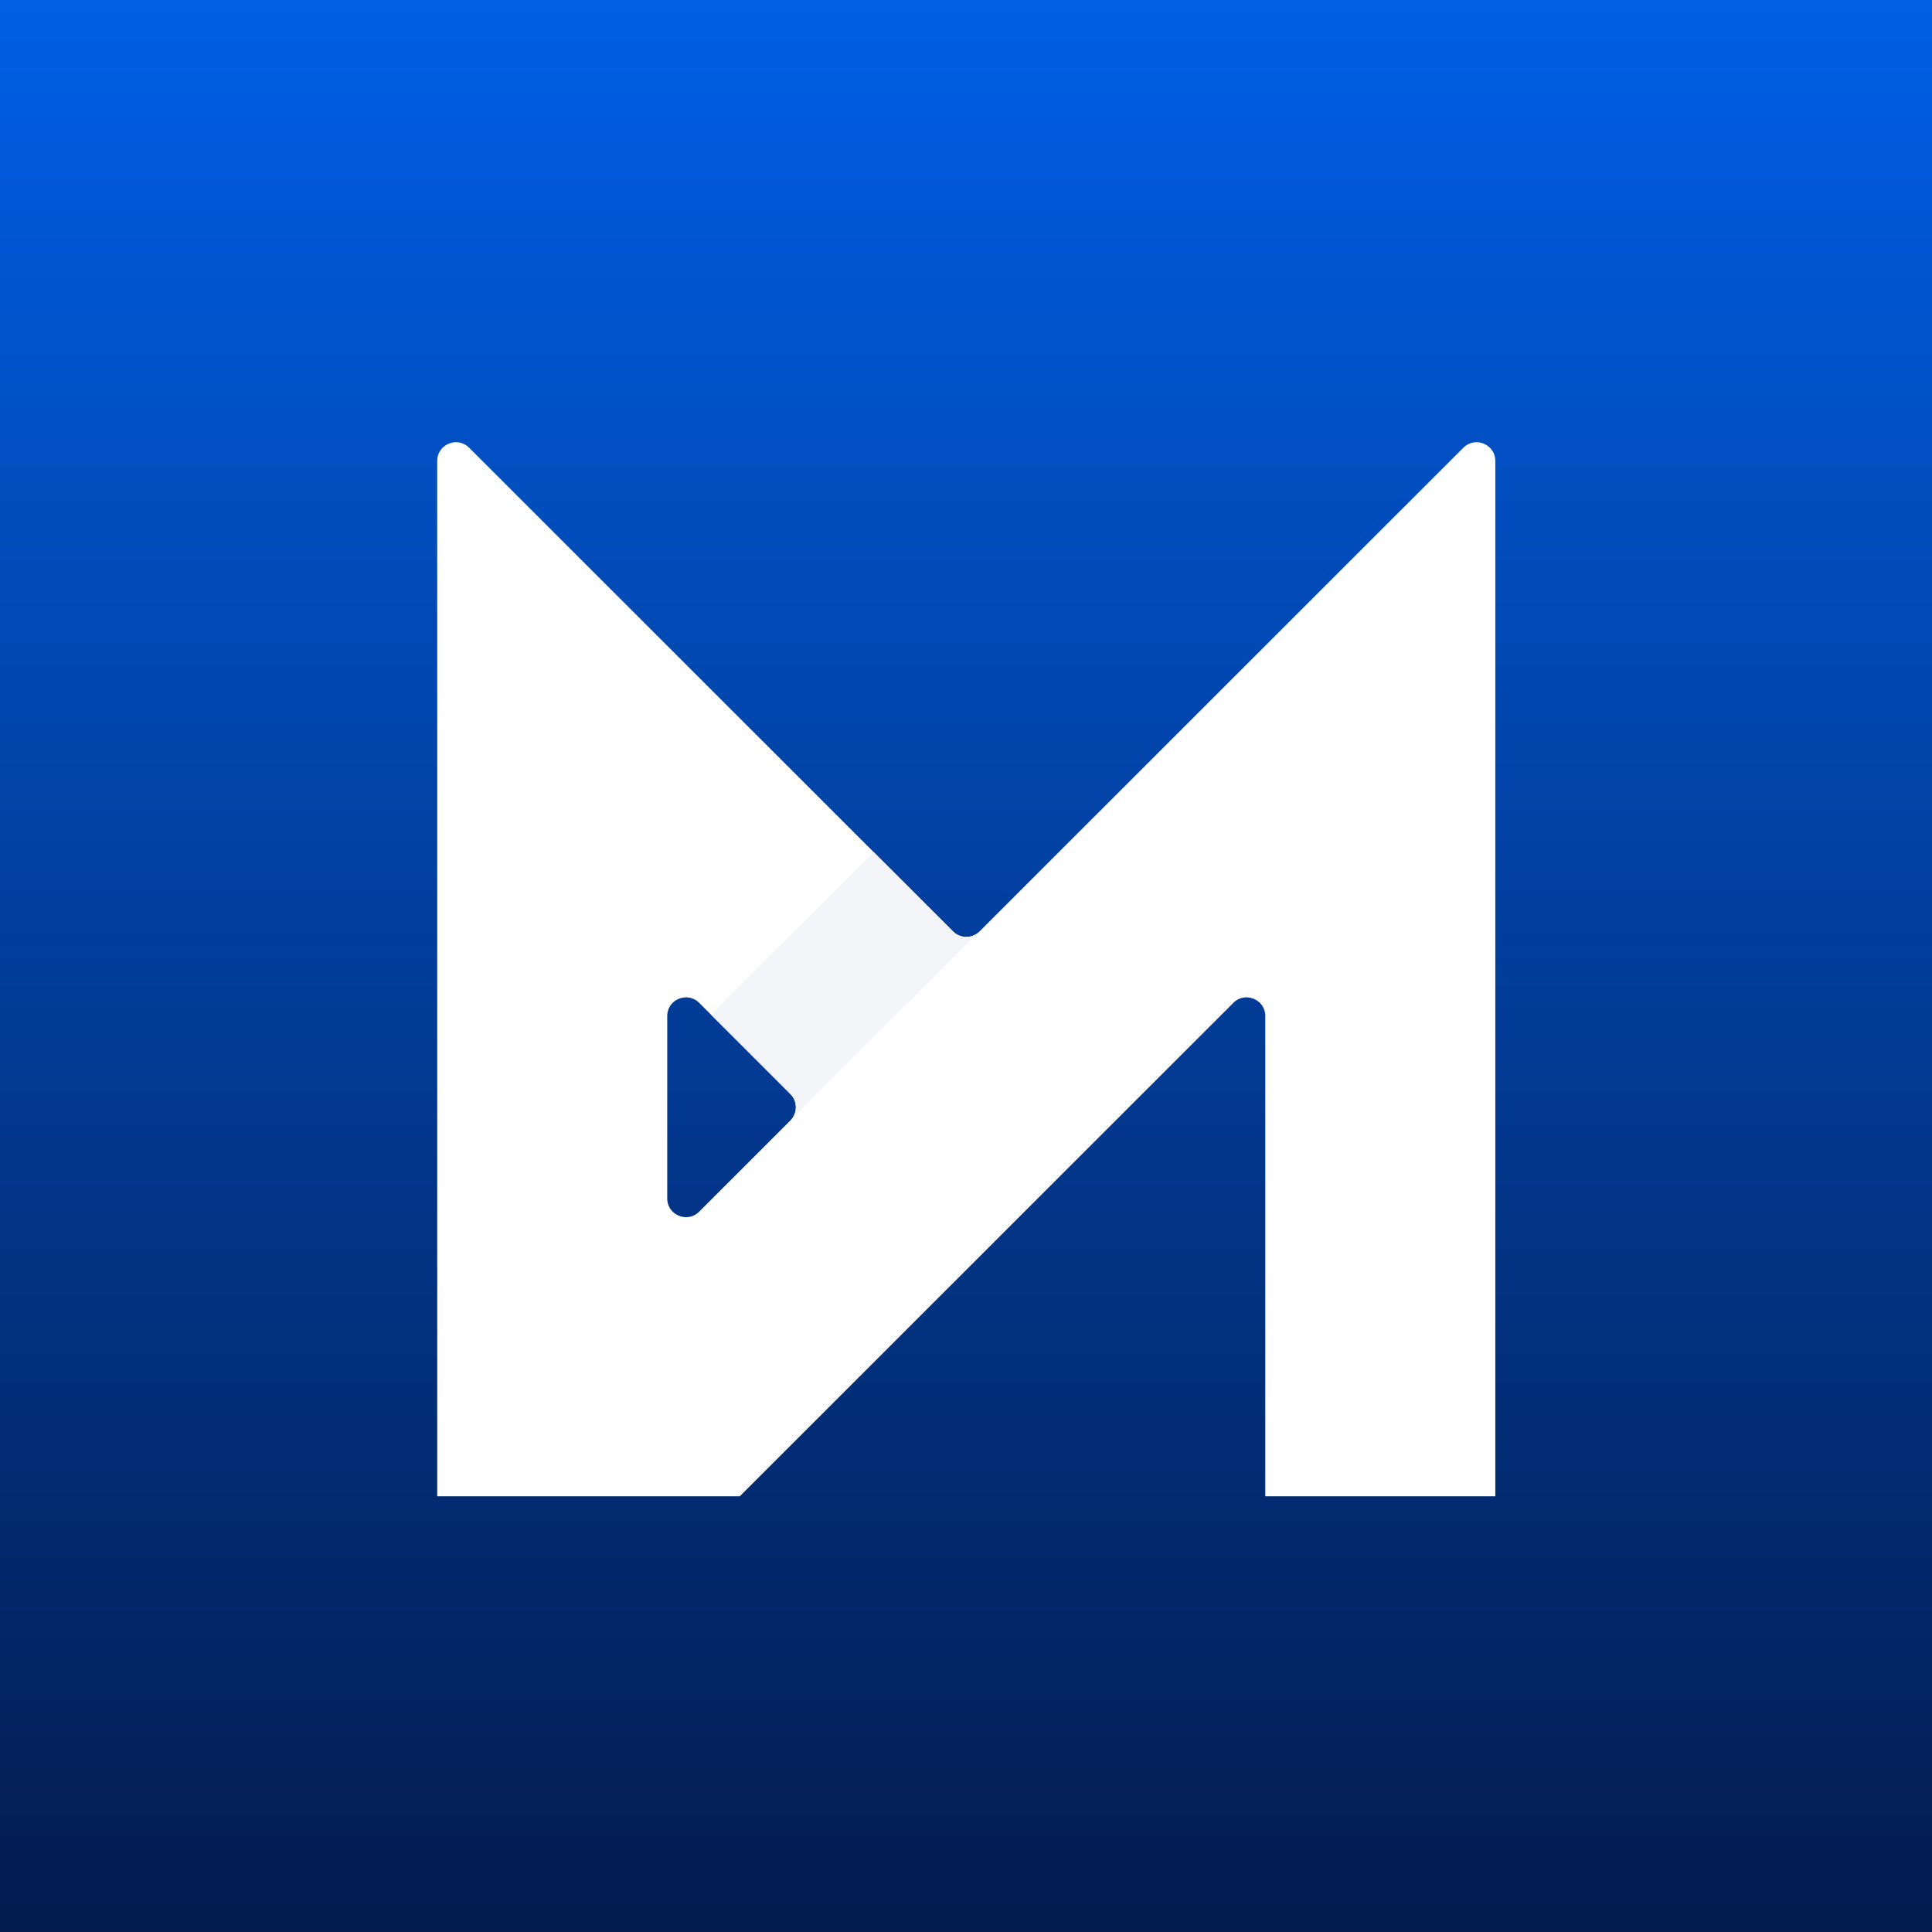 <?xml version="1.0" encoding="UTF-8"?>
<svg data-bbox="-76.8 -76.8 921.6 921.6" height="1024" viewBox="0 0 768 768" width="1024" xmlns="http://www.w3.org/2000/svg" data-type="ugc">
    <rect x="0" y="0" width="768" height="768" fill="#808080" stroke="none"/>
    <g>
        <defs>
            <linearGradient id="cbb00514-0ab4-4049-a979-6930e0f53708" y2=".5" gradientUnits="userSpaceOnUse" x2="0" y1=".5" gradientTransform="matrix(0 -768 768 0 0 768)" x1="1">
                <stop offset="0" stop-color="#005FE6"/>
                <stop offset=".004" stop-color="#005FE5"/>
                <stop offset=".008" stop-color="#005FE5"/>
                <stop offset=".012" stop-color="#005EE4"/>
                <stop offset=".016" stop-color="#005EE4"/>
                <stop offset=".02" stop-color="#005EE3"/>
                <stop offset=".023" stop-color="#005EE2"/>
                <stop offset=".027" stop-color="#005DE2"/>
                <stop offset=".031" stop-color="#005DE1"/>
                <stop offset=".035" stop-color="#005DE1"/>
                <stop offset=".039" stop-color="#005CE0"/>
                <stop offset=".043" stop-color="#005CDF"/>
                <stop offset=".047" stop-color="#005CDF"/>
                <stop offset=".051" stop-color="#005CDE"/>
                <stop offset=".055" stop-color="#005BDE"/>
                <stop offset=".059" stop-color="#005BDD"/>
                <stop offset=".063" stop-color="#005BDD"/>
                <stop offset=".066" stop-color="#005BDC"/>
                <stop offset=".07" stop-color="#005ADB"/>
                <stop offset=".074" stop-color="#005ADB"/>
                <stop offset=".078" stop-color="#005ADA"/>
                <stop offset=".082" stop-color="#005ADA"/>
                <stop offset=".086" stop-color="#0059D9"/>
                <stop offset=".09" stop-color="#0059D8"/>
                <stop offset=".094" stop-color="#0059D8"/>
                <stop offset=".098" stop-color="#0058D7"/>
                <stop offset=".102" stop-color="#0058D7"/>
                <stop offset=".105" stop-color="#0058D6"/>
                <stop offset=".109" stop-color="#0058D5"/>
                <stop offset=".113" stop-color="#0057D5"/>
                <stop offset=".117" stop-color="#0057D4"/>
                <stop offset=".121" stop-color="#0057D4"/>
                <stop offset=".125" stop-color="#0057D3"/>
                <stop offset=".129" stop-color="#0056D2"/>
                <stop offset=".133" stop-color="#0056D2"/>
                <stop offset=".137" stop-color="#0056D1"/>
                <stop offset=".141" stop-color="#0056D1"/>
                <stop offset=".145" stop-color="#0055D0"/>
                <stop offset=".148" stop-color="#0055CF"/>
                <stop offset=".152" stop-color="#0055CF"/>
                <stop offset=".156" stop-color="#0054CE"/>
                <stop offset=".16" stop-color="#0054CE"/>
                <stop offset=".164" stop-color="#0154CD"/>
                <stop offset=".168" stop-color="#0154CC"/>
                <stop offset=".172" stop-color="#0153CC"/>
                <stop offset=".176" stop-color="#0153CB"/>
                <stop offset=".18" stop-color="#0153CB"/>
                <stop offset=".184" stop-color="#0153CA"/>
                <stop offset=".188" stop-color="#0152CA"/>
                <stop offset=".191" stop-color="#0152C9"/>
                <stop offset=".195" stop-color="#0152C8"/>
                <stop offset=".199" stop-color="#0152C8"/>
                <stop offset=".203" stop-color="#0151C7"/>
                <stop offset=".207" stop-color="#0151C7"/>
                <stop offset=".211" stop-color="#0151C6"/>
                <stop offset=".215" stop-color="#0150C5"/>
                <stop offset=".219" stop-color="#0150C5"/>
                <stop offset=".223" stop-color="#0150C4"/>
                <stop offset=".227" stop-color="#0150C4"/>
                <stop offset=".23" stop-color="#014FC3"/>
                <stop offset=".234" stop-color="#014FC2"/>
                <stop offset=".238" stop-color="#014FC2"/>
                <stop offset=".242" stop-color="#014FC1"/>
                <stop offset=".246" stop-color="#014EC1"/>
                <stop offset=".25" stop-color="#014EC0"/>
                <stop offset=".254" stop-color="#014EBF"/>
                <stop offset=".258" stop-color="#014EBF"/>
                <stop offset=".262" stop-color="#014DBE"/>
                <stop offset=".266" stop-color="#014DBE"/>
                <stop offset=".27" stop-color="#014DBD"/>
                <stop offset=".273" stop-color="#014CBC"/>
                <stop offset=".277" stop-color="#014CBC"/>
                <stop offset=".281" stop-color="#014CBB"/>
                <stop offset=".285" stop-color="#014CBB"/>
                <stop offset=".289" stop-color="#014BBA"/>
                <stop offset=".293" stop-color="#014BB9"/>
                <stop offset=".297" stop-color="#014BB9"/>
                <stop offset=".301" stop-color="#014BB8"/>
                <stop offset=".305" stop-color="#014AB8"/>
                <stop offset=".309" stop-color="#014AB7"/>
                <stop offset=".313" stop-color="#014AB7"/>
                <stop offset=".316" stop-color="#014AB6"/>
                <stop offset=".32" stop-color="#0149B5"/>
                <stop offset=".324" stop-color="#0149B5"/>
                <stop offset=".328" stop-color="#0149B4"/>
                <stop offset=".332" stop-color="#0149B4"/>
                <stop offset=".336" stop-color="#0148B3"/>
                <stop offset=".34" stop-color="#0148B2"/>
                <stop offset=".344" stop-color="#0148B2"/>
                <stop offset=".348" stop-color="#0147B1"/>
                <stop offset=".352" stop-color="#0147B1"/>
                <stop offset=".355" stop-color="#0147B0"/>
                <stop offset=".359" stop-color="#0147AF"/>
                <stop offset=".363" stop-color="#0146AF"/>
                <stop offset=".367" stop-color="#0146AE"/>
                <stop offset=".371" stop-color="#0146AE"/>
                <stop offset=".375" stop-color="#0146AD"/>
                <stop offset=".379" stop-color="#0145AC"/>
                <stop offset=".383" stop-color="#0145AC"/>
                <stop offset=".387" stop-color="#0145AB"/>
                <stop offset=".391" stop-color="#0145AB"/>
                <stop offset=".395" stop-color="#0144AA"/>
                <stop offset=".398" stop-color="#0144A9"/>
                <stop offset=".402" stop-color="#0144A9"/>
                <stop offset=".406" stop-color="#0143A8"/>
                <stop offset=".41" stop-color="#0143A8"/>
                <stop offset=".414" stop-color="#0143A7"/>
                <stop offset=".418" stop-color="#0143A6"/>
                <stop offset=".422" stop-color="#0142A6"/>
                <stop offset=".426" stop-color="#0142A5"/>
                <stop offset=".43" stop-color="#0142A5"/>
                <stop offset=".434" stop-color="#0142A4"/>
                <stop offset=".438" stop-color="#0141A4"/>
                <stop offset=".441" stop-color="#0141A3"/>
                <stop offset=".445" stop-color="#0141A2"/>
                <stop offset=".449" stop-color="#0141A2"/>
                <stop offset=".453" stop-color="#0140A1"/>
                <stop offset=".457" stop-color="#0140A1"/>
                <stop offset=".461" stop-color="#0140A0"/>
                <stop offset=".465" stop-color="#013F9F"/>
                <stop offset=".469" stop-color="#013F9F"/>
                <stop offset=".473" stop-color="#013F9E"/>
                <stop offset=".477" stop-color="#013F9E"/>
                <stop offset=".48" stop-color="#013E9D"/>
                <stop offset=".484" stop-color="#013E9C"/>
                <stop offset=".488" stop-color="#013E9C"/>
                <stop offset=".492" stop-color="#023E9B"/>
                <stop offset=".496" stop-color="#023D9B"/>
                <stop offset=".5" stop-color="#023D9A"/>
                <stop offset=".504" stop-color="#023D99"/>
                <stop offset=".508" stop-color="#023D99"/>
                <stop offset=".512" stop-color="#023C98"/>
                <stop offset=".516" stop-color="#023C98"/>
                <stop offset=".52" stop-color="#023C97"/>
                <stop offset=".523" stop-color="#023B96"/>
                <stop offset=".527" stop-color="#023B96"/>
                <stop offset=".531" stop-color="#023B95"/>
                <stop offset=".535" stop-color="#023B95"/>
                <stop offset=".539" stop-color="#023A94"/>
                <stop offset=".543" stop-color="#023A93"/>
                <stop offset=".547" stop-color="#023A93"/>
                <stop offset=".551" stop-color="#023A92"/>
                <stop offset=".555" stop-color="#023992"/>
                <stop offset=".559" stop-color="#023991"/>
                <stop offset=".563" stop-color="#023991"/>
                <stop offset=".566" stop-color="#023990"/>
                <stop offset=".57" stop-color="#02388F"/>
                <stop offset=".574" stop-color="#02388F"/>
                <stop offset=".578" stop-color="#02388E"/>
                <stop offset=".582" stop-color="#02378E"/>
                <stop offset=".586" stop-color="#02378D"/>
                <stop offset=".59" stop-color="#02378C"/>
                <stop offset=".594" stop-color="#02378C"/>
                <stop offset=".598" stop-color="#02368B"/>
                <stop offset=".602" stop-color="#02368B"/>
                <stop offset=".605" stop-color="#02368A"/>
                <stop offset=".609" stop-color="#023689"/>
                <stop offset=".613" stop-color="#023589"/>
                <stop offset=".617" stop-color="#023588"/>
                <stop offset=".621" stop-color="#023588"/>
                <stop offset=".625" stop-color="#023587"/>
                <stop offset=".629" stop-color="#023486"/>
                <stop offset=".633" stop-color="#023486"/>
                <stop offset=".637" stop-color="#023485"/>
                <stop offset=".641" stop-color="#023385"/>
                <stop offset=".645" stop-color="#023384"/>
                <stop offset=".648" stop-color="#023383"/>
                <stop offset=".652" stop-color="#023383"/>
                <stop offset=".656" stop-color="#023282"/>
                <stop offset=".66" stop-color="#023282"/>
                <stop offset=".664" stop-color="#023281"/>
                <stop offset=".668" stop-color="#023280"/>
                <stop offset=".672" stop-color="#023180"/>
                <stop offset=".676" stop-color="#02317F"/>
                <stop offset=".68" stop-color="#02317F"/>
                <stop offset=".684" stop-color="#02317E"/>
                <stop offset=".688" stop-color="#02307E"/>
                <stop offset=".691" stop-color="#02307D"/>
                <stop offset=".695" stop-color="#02307C"/>
                <stop offset=".699" stop-color="#02307C"/>
                <stop offset=".703" stop-color="#022F7B"/>
                <stop offset=".707" stop-color="#022F7B"/>
                <stop offset=".711" stop-color="#022F7A"/>
                <stop offset=".715" stop-color="#022E79"/>
                <stop offset=".719" stop-color="#022E79"/>
                <stop offset=".723" stop-color="#022E78"/>
                <stop offset=".727" stop-color="#022E78"/>
                <stop offset=".73" stop-color="#022D77"/>
                <stop offset=".734" stop-color="#022D76"/>
                <stop offset=".738" stop-color="#022D76"/>
                <stop offset=".742" stop-color="#022D75"/>
                <stop offset=".746" stop-color="#022C75"/>
                <stop offset=".75" stop-color="#022C74"/>
                <stop offset=".754" stop-color="#022C73"/>
                <stop offset=".758" stop-color="#022C73"/>
                <stop offset=".762" stop-color="#022B72"/>
                <stop offset=".766" stop-color="#022B72"/>
                <stop offset=".77" stop-color="#022B71"/>
                <stop offset=".773" stop-color="#022A70"/>
                <stop offset=".777" stop-color="#022A70"/>
                <stop offset=".781" stop-color="#022A6F"/>
                <stop offset=".785" stop-color="#022A6F"/>
                <stop offset=".789" stop-color="#02296E"/>
                <stop offset=".793" stop-color="#02296D"/>
                <stop offset=".797" stop-color="#02296D"/>
                <stop offset=".801" stop-color="#02296C"/>
                <stop offset=".805" stop-color="#02286C"/>
                <stop offset=".809" stop-color="#02286B"/>
                <stop offset=".813" stop-color="#02286B"/>
                <stop offset=".816" stop-color="#02286A"/>
                <stop offset=".82" stop-color="#032769"/>
                <stop offset=".824" stop-color="#032769"/>
                <stop offset=".828" stop-color="#032768"/>
                <stop offset=".832" stop-color="#032668"/>
                <stop offset=".836" stop-color="#032667"/>
                <stop offset=".84" stop-color="#032666"/>
                <stop offset=".844" stop-color="#032666"/>
                <stop offset=".848" stop-color="#032565"/>
                <stop offset=".852" stop-color="#032565"/>
                <stop offset=".855" stop-color="#032564"/>
                <stop offset=".859" stop-color="#032563"/>
                <stop offset=".863" stop-color="#032463"/>
                <stop offset=".867" stop-color="#032462"/>
                <stop offset=".871" stop-color="#032462"/>
                <stop offset=".875" stop-color="#032461"/>
                <stop offset=".879" stop-color="#032360"/>
                <stop offset=".883" stop-color="#032360"/>
                <stop offset=".887" stop-color="#03235F"/>
                <stop offset=".891" stop-color="#03225F"/>
                <stop offset=".895" stop-color="#03225E"/>
                <stop offset=".898" stop-color="#03225D"/>
                <stop offset=".902" stop-color="#03225D"/>
                <stop offset=".906" stop-color="#03215C"/>
                <stop offset=".91" stop-color="#03215C"/>
                <stop offset=".914" stop-color="#03215B"/>
                <stop offset=".918" stop-color="#03215A"/>
                <stop offset=".922" stop-color="#03205A"/>
                <stop offset=".926" stop-color="#032059"/>
                <stop offset=".93" stop-color="#032059"/>
                <stop offset=".934" stop-color="#032058"/>
                <stop offset=".938" stop-color="#031F58"/>
                <stop offset=".941" stop-color="#031F57"/>
                <stop offset=".945" stop-color="#031F56"/>
                <stop offset=".949" stop-color="#031E56"/>
                <stop offset=".953" stop-color="#031E55"/>
                <stop offset=".957" stop-color="#031E55"/>
                <stop offset=".961" stop-color="#031E54"/>
                <stop offset=".965" stop-color="#031D53"/>
                <stop offset=".969" stop-color="#031D53"/>
                <stop offset=".973" stop-color="#031D52"/>
                <stop offset=".977" stop-color="#031D52"/>
                <stop offset=".98" stop-color="#031C51"/>
                <stop offset=".984" stop-color="#031C50"/>
                <stop offset=".988" stop-color="#031C50"/>
                <stop offset=".992" stop-color="#031C4F"/>
                <stop offset=".996" stop-color="#031B4F"/>
                <stop offset="1" stop-color="#031B4E"/>
            </linearGradient>
            <clipPath id="b24749ff-b3c0-41ad-a0d3-66c2ed31af36">
                <path d="M173.754 175h420.75v419.813h-420.75Zm0 0"/>
            </clipPath>
        </defs>
        <path fill="#FFFFFF" d="M844.8-76.8v921.6H-76.8V-76.8h921.6z"/>
        <path fill="#0069FF" d="M844.8-76.8v921.6H-76.8V-76.8h921.6z"/>
        <path fill="#FFFFFF" d="M844.8-76.8v921.6H-76.8V-76.8h921.6z"/>
        <path fill="#0069FF" d="M844.8-76.8v921.6H-76.8V-76.8h921.6z"/>
        <path fill="url(#cbb00514-0ab4-4049-a979-6930e0f53708)" d="M844.8-76.8v921.6H-76.8V-76.8h921.6z"/>
        <g clip-path="url(#b24749ff-b3c0-41ad-a0d3-66c2ed31af36)">
            <path d="M265.238 403.93c0-6.633 8.02-9.957 12.711-5.266l4.668 4.664 31.57 31.563a7.441 7.441 0 0 1 0 10.523l-36.238 36.23c-4.691 4.684-12.71 1.368-12.71-5.265v-72.45m28.827 190.872 196.2-196.137c4.687-4.691 12.71-1.367 12.71 5.266V594.8h91.434V183.25c0-6.629-8.015-9.95-12.707-5.258L389.367 370.258c-.09.09-.18.176-.273.265l-.008.008a7.453 7.453 0 0 1-10.242-.273l-31.567-31.559-160.765-160.707c-4.692-4.691-12.707-1.37-12.707 5.258V594.8h120.261" fill="#FFFFFF"/>
        </g>
        <path d="M315.79 437.27a7.45 7.45 0 0 0-1.603-2.38l-31.57-31.562 31.57 31.563a7.45 7.45 0 0 1 1.602 2.379m68.316-64.832h.047-.047m4.297-1.364" fill="#BCBCBC"/>
        <path d="M314.504 445.078a7.456 7.456 0 0 0 1.285-7.808 7.45 7.45 0 0 0-1.601-2.38l-31.57-31.562 64.66-64.629 31.566 31.559a7.458 7.458 0 0 0 5.234 2.18h.074a7.458 7.458 0 0 0 4.934-1.907l-74.582 74.547" fill="#F3F5F9"/>
    </g>
</svg>
